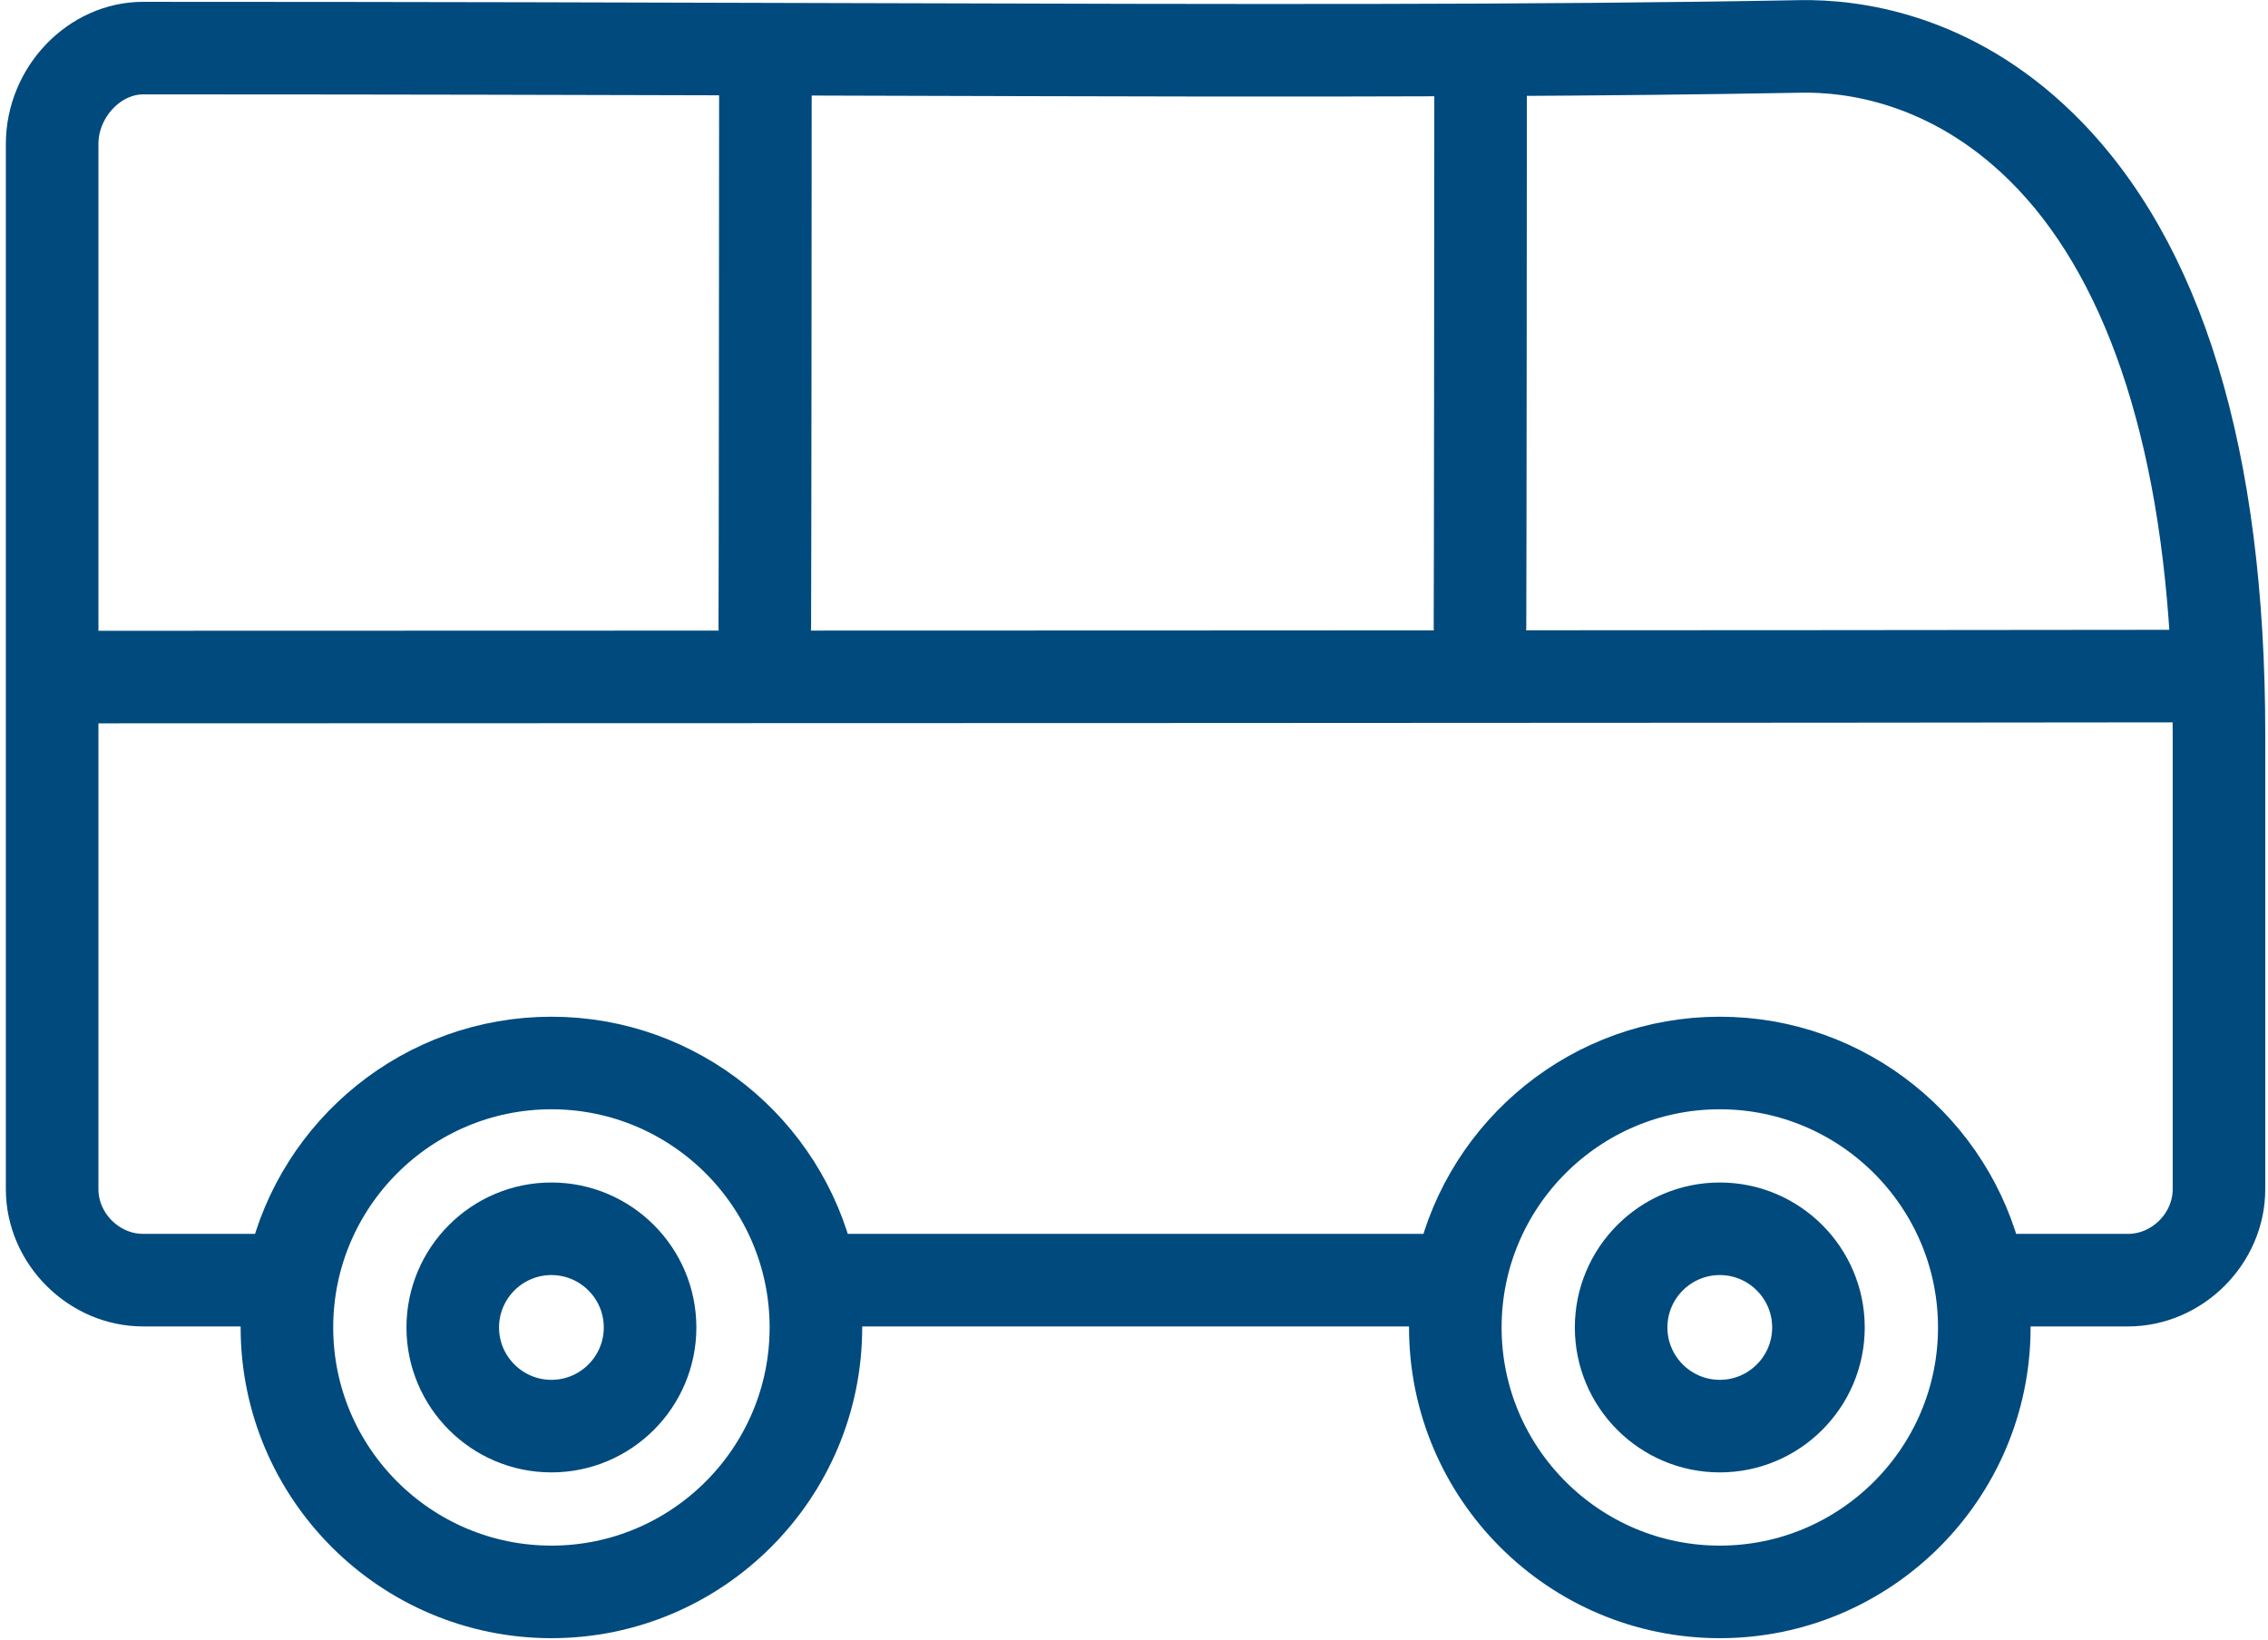 <svg xmlns="http://www.w3.org/2000/svg" width="343" height="248" viewBox="0 0 343 248">
  <path fill="#004A7E" stroke="#004A7E" stroke-width="9" d="M267.289,0.521 C275.351,0.381 291.018,2.248 305.487,16.454 C323.801,34.437 333.086,64.942 333.086,107.126 L333.086,107.126 L333.086,175.868 C333.086,184.681 325.639,192.129 316.824,192.129 L316.824,192.129 L297.341,192.129 C297.508,193.659 297.594,195.21 297.594,196.785 C297.594,220.218 278.527,239.282 255.092,239.282 C231.658,239.282 212.594,220.218 212.594,196.785 C212.594,195.21 212.68,193.659 212.847,192.129 L212.847,192.129 L120.64,192.129 C120.807,193.659 120.893,195.21 120.893,196.785 C120.893,220.218 101.828,239.282 78.396,239.282 C54.959,239.282 35.893,220.218 35.893,196.785 C35.893,195.21 35.979,193.659 36.146,192.129 L36.146,192.129 L16.648,192.129 C7.833,192.129 0.385,184.681 0.385,175.868 L0.385,175.868 L0.385,17.779 C0.385,8.563 7.833,0.777 16.648,0.777 C58.862,0.777 94.057,0.881 125.107,0.974 C183.844,1.145 226.28,1.272 267.289,0.521 Z M255.092,159.284 C234.415,159.284 217.594,176.107 217.594,196.785 C217.594,217.46 234.415,234.282 255.092,234.282 C275.771,234.282 292.594,217.46 292.594,196.785 C292.594,176.107 275.771,159.284 255.092,159.284 Z M78.396,159.284 C57.716,159.284 40.893,176.107 40.893,196.785 C40.893,217.46 57.716,234.282 78.396,234.282 C99.071,234.282 115.893,217.46 115.893,196.785 C115.893,176.107 99.071,159.284 78.396,159.284 Z M255.092,179.359 C264.697,179.359 272.513,187.176 272.513,196.784 C272.513,206.391 264.697,214.206 255.092,214.206 C245.486,214.206 237.67,206.391 237.67,196.784 C237.67,187.176 245.486,179.359 255.092,179.359 Z M78.394,179.359 C87.998,179.359 95.813,187.176 95.813,196.784 C95.813,206.391 87.998,214.206 78.394,214.206 C68.788,214.206 60.972,206.391 60.972,196.784 C60.972,187.176 68.788,179.359 78.394,179.359 Z M255.092,184.359 C248.242,184.359 242.67,189.933 242.67,196.784 C242.67,203.634 248.242,209.206 255.092,209.206 C261.941,209.206 267.513,203.634 267.513,196.784 C267.513,189.933 261.941,184.359 255.092,184.359 Z M78.394,184.359 C71.544,184.359 65.972,189.933 65.972,196.784 C65.972,203.634 71.544,209.206 78.394,209.206 C85.242,209.206 90.813,203.634 90.813,196.784 C90.813,189.933 85.242,184.359 78.394,184.359 Z M328.009,100.757 C296.112,100.835 50.568,100.909 5.387,100.91 L5.387,100.91 L5.387,175.868 C5.387,181.971 10.544,187.129 16.648,187.129 L16.648,187.129 L36.999,187.129 C41.383,168.329 58.279,154.284 78.396,154.284 C98.509,154.284 115.403,168.329 119.786,187.129 L119.786,187.129 L213.7,187.129 C218.083,168.329 234.978,154.284 255.092,154.284 C275.207,154.284 292.104,168.329 296.487,187.129 L296.487,187.129 L316.824,187.129 C322.929,187.129 328.086,181.971 328.086,175.868 L328.086,175.868 L328.086,107.126 C328.086,104.972 328.061,102.852 328.009,100.757 Z M301.984,20.023 C288.818,7.096 274.653,5.391 267.381,5.521 C252.229,5.798 236.883,5.955 220.601,6.035 C221.102,6.494 221.416,7.152 221.416,7.883 C221.416,17.331 221.369,84.558 221.324,90.876 C221.315,92.257 220.15,93.361 218.807,93.359 C217.426,93.349 216.315,92.222 216.324,90.841 C216.365,85.035 216.408,27.692 216.415,11.199 L216.416,7.883 C216.416,7.16 216.724,6.508 217.215,6.051 C190.276,6.165 160.677,6.079 125.093,5.973 C120.914,5.962 116.658,5.949 112.322,5.936 C112.891,6.394 113.255,7.096 113.255,7.883 C113.255,15.877 113.214,84.331 113.163,90.877 C113.152,92.251 112.035,93.359 110.663,93.359 L110.663,93.359 L110.644,93.359 C109.263,93.347 108.152,92.219 108.163,90.838 C108.208,85.043 108.248,28.474 108.254,11.386 L108.255,7.883 C108.255,7.091 108.623,6.386 109.198,5.928 C83.537,5.854 54.995,5.785 22.16,5.778 L16.648,5.777 C10.649,5.777 5.387,11.386 5.387,17.779 L5.387,17.779 L5.387,95.91 C50.492,95.909 295.292,95.835 327.834,95.757 C326.268,61.214 317.411,35.17 301.984,20.023 Z" transform="translate(5 4)"/>
</svg>
